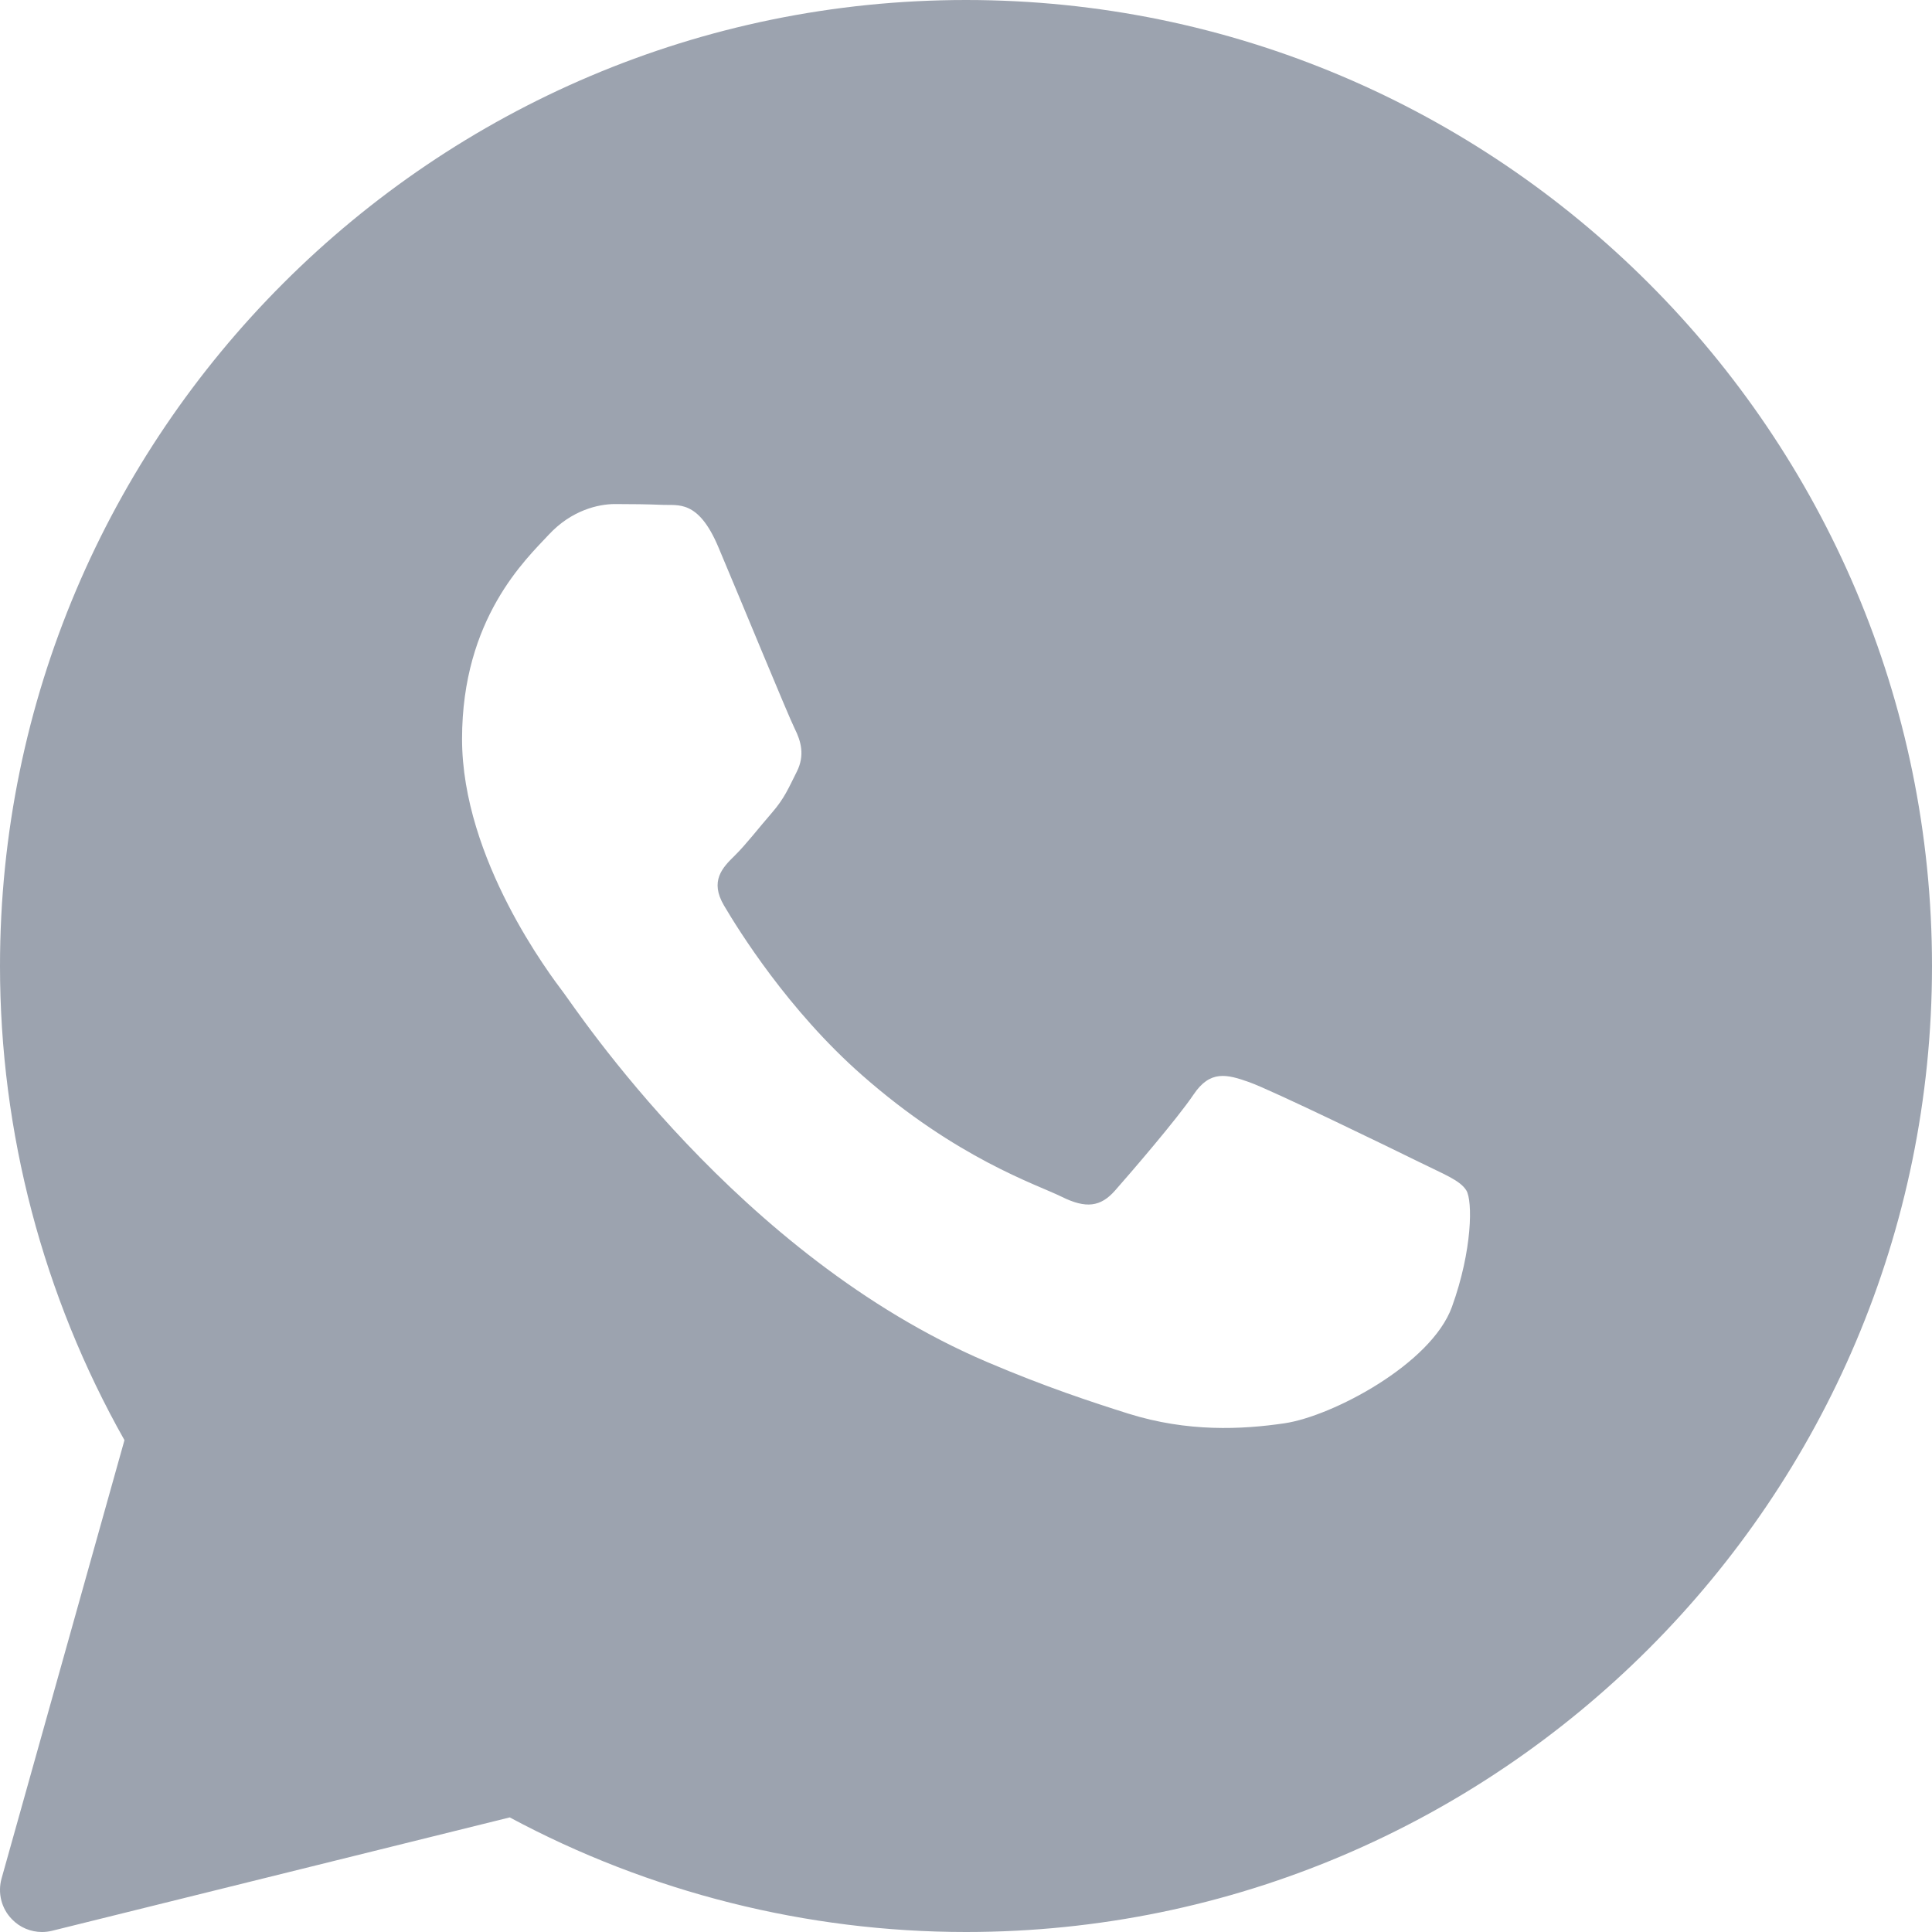 <?xml version="1.0" encoding="UTF-8"?>
<svg width="19px" height="19px" viewBox="0 0 19 19" version="1.1" xmlns="http://www.w3.org/2000/svg" xmlns:xlink="http://www.w3.org/1999/xlink">
    <title>Icons/whatsapp</title>
    <g id="Landing" stroke="none" stroke-width="1" fill="none" fill-rule="evenodd">
        <g id="Landing-Dark" transform="translate(-1541, -4118)" fill="#9CA3AF" fill-rule="nonzero">
            <g id="icons8-whatsapp" transform="translate(1541, 4118)">
                <path d="M9.5,0 C4.262,0 -3.66856304e-16,4.262 -3.66856304e-16,9.5 C-3.66856304e-16,11.136 0.423,12.744 1.224,14.163 L0.015,18.475 C-0.024,18.617 0.014,18.769 0.117,18.874 C0.195,18.956 0.303,19 0.413,19 C0.446,19 0.48,18.996 0.512,18.988 L5.013,17.873 C6.387,18.611 7.935,19 9.5,19 C14.738,19 19,14.738 19,9.5 C19,4.262 14.738,0 9.5,0 Z M14.279,12.852 C14.076,13.415 13.101,13.928 12.633,13.997 C12.212,14.059 11.68,14.085 11.096,13.902 C10.742,13.79 10.288,13.642 9.706,13.394 C7.259,12.351 5.662,9.918 5.539,9.758 C5.418,9.597 4.544,8.452 4.544,7.267 C4.544,6.082 5.173,5.499 5.397,5.258 C5.621,5.017 5.885,4.957 6.048,4.957 C6.211,4.957 6.373,4.959 6.515,4.965 C6.665,4.973 6.866,4.909 7.064,5.379 C7.268,5.861 7.755,7.046 7.816,7.167 C7.877,7.288 7.917,7.429 7.836,7.589 C7.755,7.75 7.715,7.85 7.593,7.991 C7.47,8.132 7.337,8.305 7.227,8.413 C7.104,8.533 6.978,8.664 7.12,8.905 C7.262,9.146 7.751,9.935 8.477,10.573 C9.408,11.393 10.194,11.648 10.438,11.768 C10.681,11.889 10.824,11.869 10.966,11.708 C11.108,11.547 11.576,11.005 11.738,10.764 C11.9,10.523 12.063,10.563 12.287,10.643 C12.511,10.723 13.71,11.306 13.953,11.426 C14.197,11.547 14.36,11.607 14.421,11.708 C14.482,11.808 14.482,12.29 14.279,12.852 Z" id="Shape"></path>
            </g>
        </g>
    </g>
</svg>